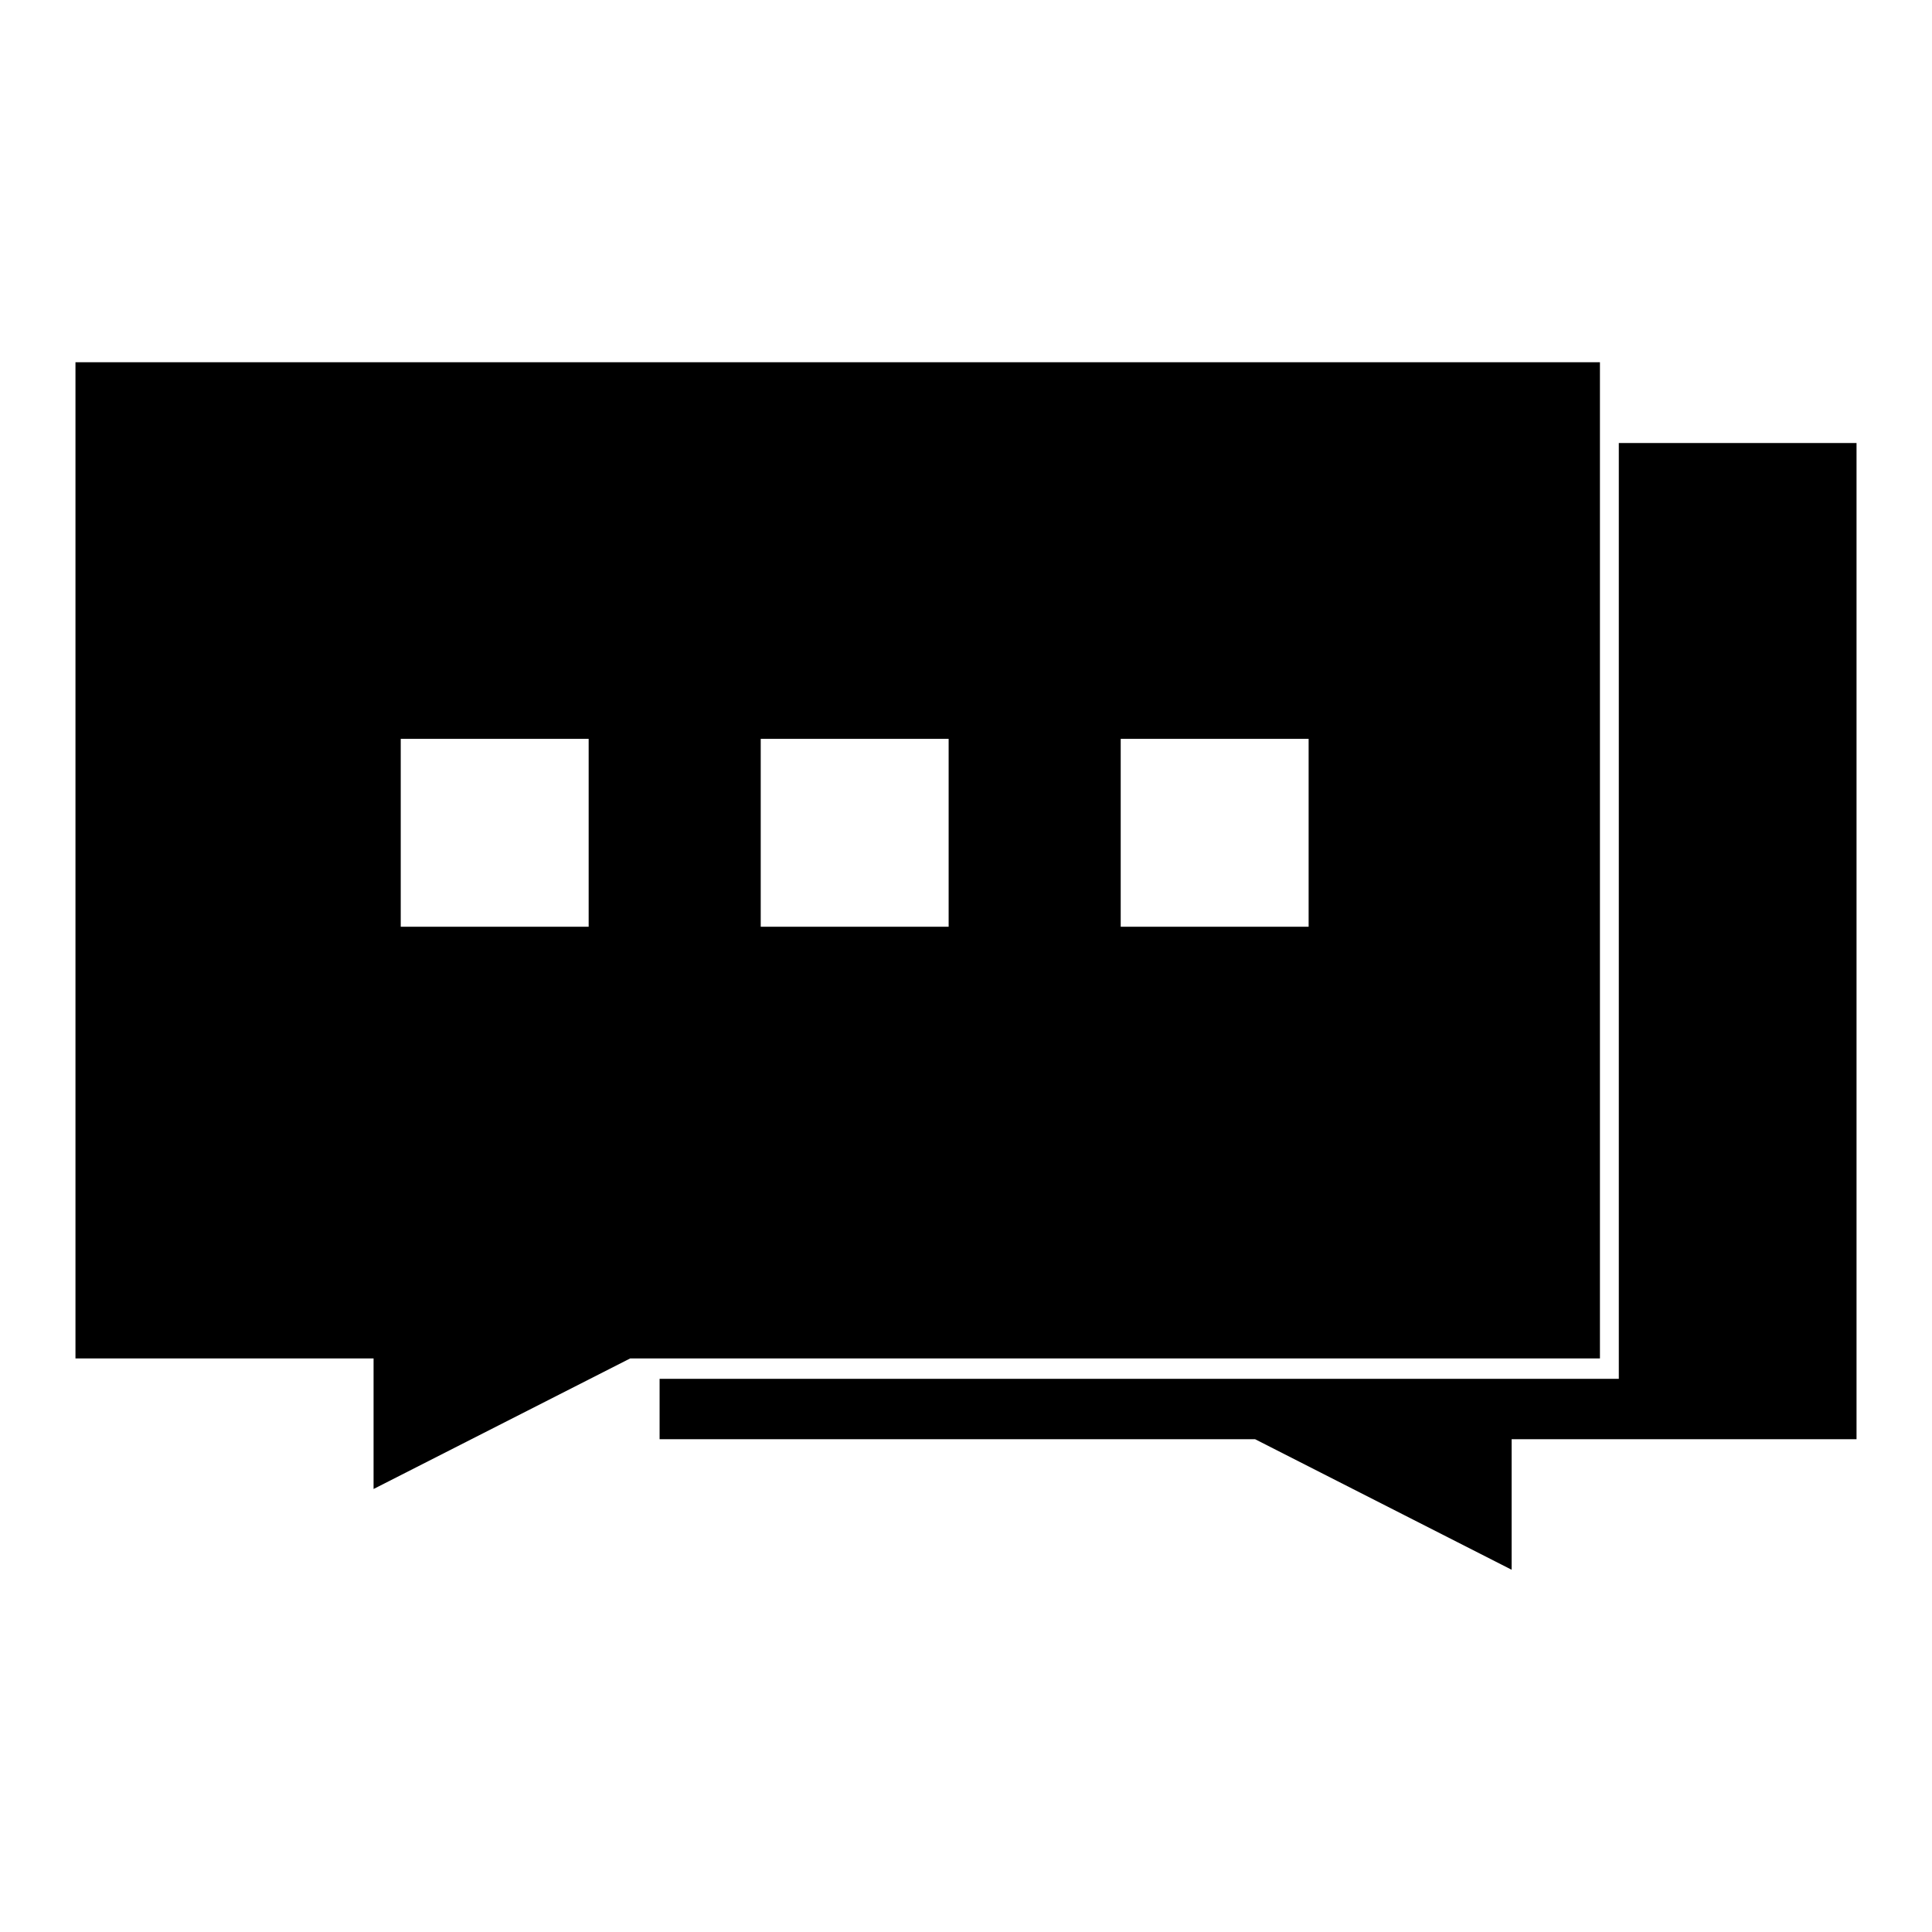 <?xml version="1.0" encoding="utf-8"?>
<!-- Svg Vector Icons : http://www.onlinewebfonts.com/icon -->
<!DOCTYPE svg PUBLIC "-//W3C//DTD SVG 1.1//EN" "http://www.w3.org/Graphics/SVG/1.1/DTD/svg11.dtd">
<svg version="1.1" xmlns="http://www.w3.org/2000/svg" xmlns:xlink="http://www.w3.org/1999/xlink" x="0px" y="0px" viewBox="0 0 256 256" enable-background="new 0 0 256 256" xml:space="preserve">
<g> <path fill="#000000" d="M214.5,58.7v124H87.4v8h78.9l34,17.3v-17.3H246v-132H214.5z M211.9,48H10v132h39.5v17.3l34-17.3h128.5V48 L211.9,48z M78,122.8H53.1V97.9H78V122.8z M125.7,122.8h-24.9V97.9h24.9V122.8z M173.4,122.8h-24.9V97.9h24.9V122.8z"/></g>
</svg>